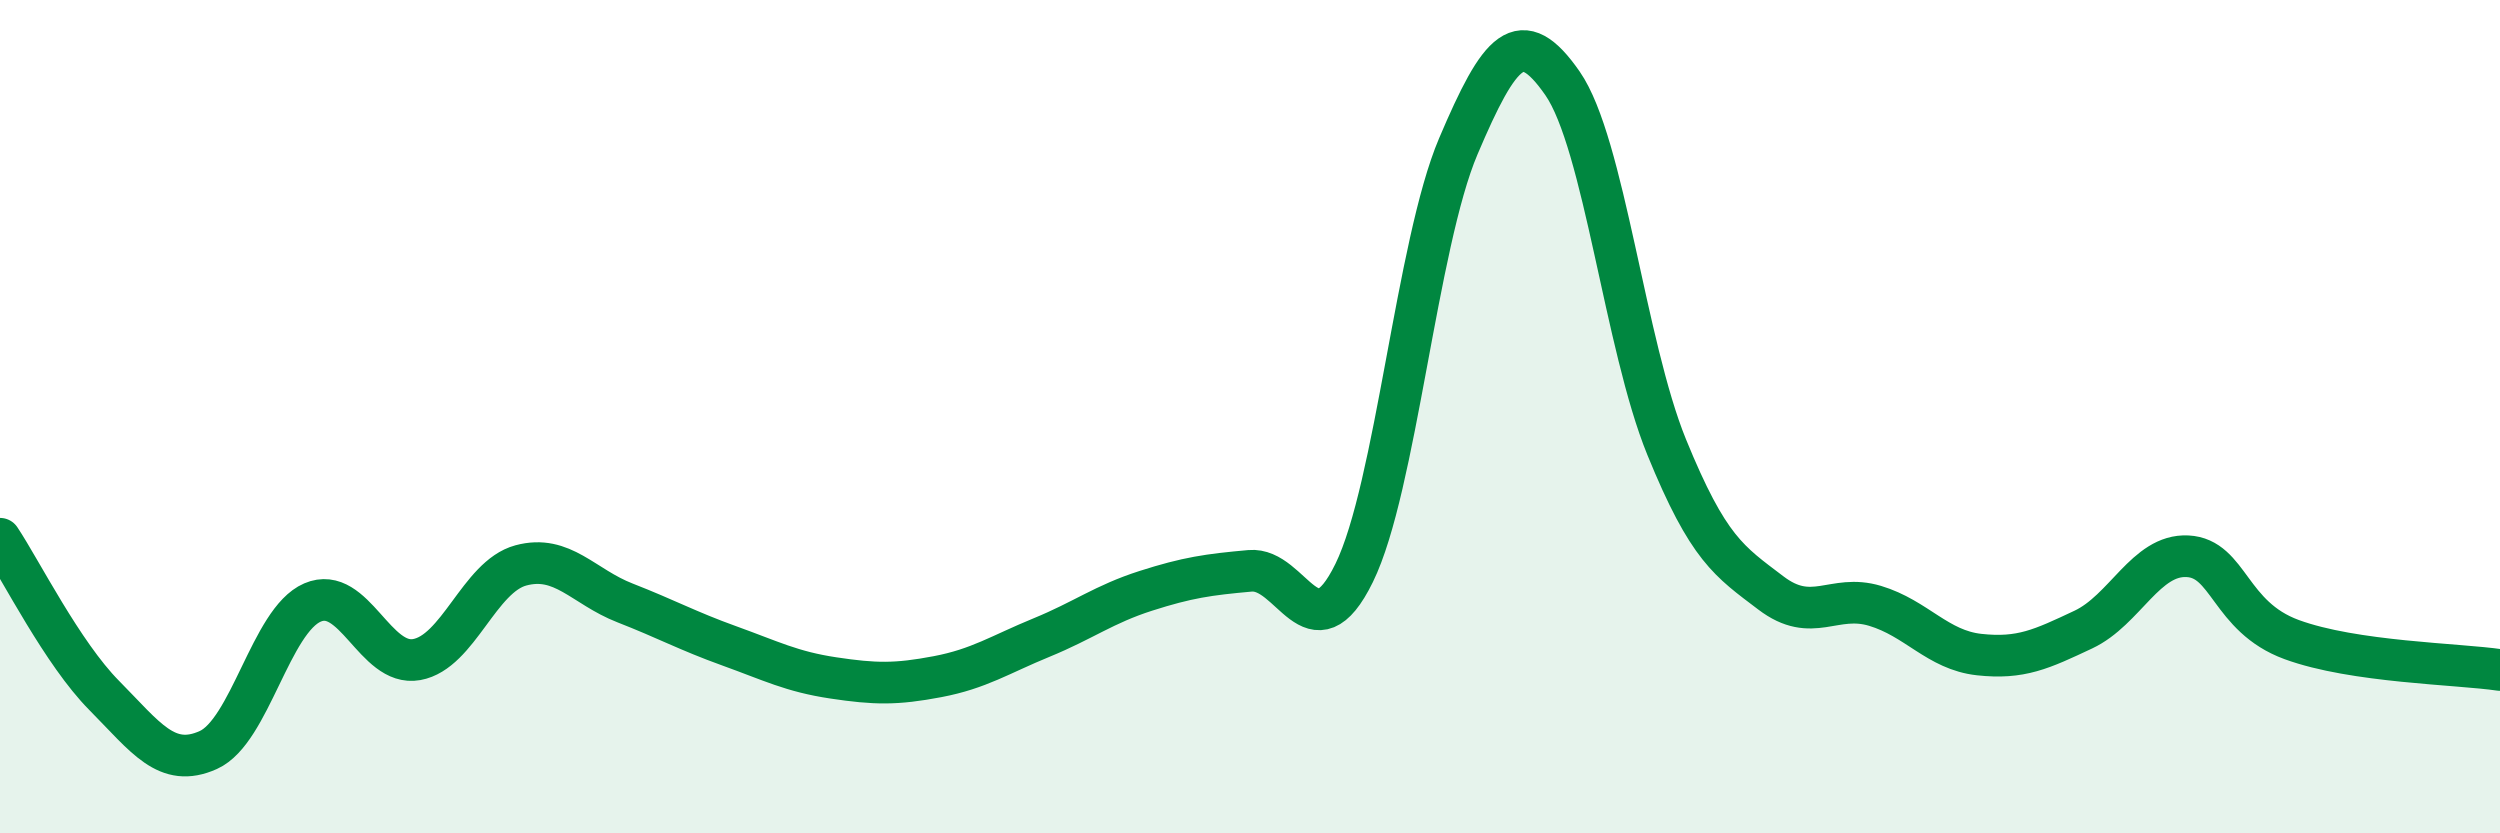
    <svg width="60" height="20" viewBox="0 0 60 20" xmlns="http://www.w3.org/2000/svg">
      <path
        d="M 0,12.93 C 0.5,13.68 1.5,15.68 2.5,16.69 C 3.5,17.7 4,18.45 5,18 C 6,17.55 6.5,14.89 7.5,14.46 C 8.5,14.03 9,16.01 10,15.83 C 11,15.65 11.5,13.84 12.5,13.57 C 13.5,13.3 14,14.08 15,14.47 C 16,14.86 16.5,15.14 17.5,15.5 C 18.5,15.86 19,16.12 20,16.27 C 21,16.42 21.5,16.43 22.5,16.24 C 23.5,16.05 24,15.71 25,15.3 C 26,14.89 26.5,14.5 27.5,14.18 C 28.5,13.86 29,13.79 30,13.7 C 31,13.61 31.5,15.79 32.5,13.75 C 33.5,11.71 34,5.86 35,3.51 C 36,1.16 36.5,0.56 37.5,2 C 38.5,3.44 39,8.28 40,10.73 C 41,13.18 41.5,13.47 42.5,14.23 C 43.5,14.99 44,14.24 45,14.54 C 46,14.84 46.5,15.6 47.5,15.71 C 48.5,15.82 49,15.58 50,15.11 C 51,14.64 51.5,13.3 52.5,13.35 C 53.5,13.4 53.5,14.8 55,15.35 C 56.5,15.9 59,15.93 60,16.08L60 20L0 20Z"
        fill="#008740"
        opacity="0.1"
        stroke-linecap="round"
        stroke-linejoin="round"
      />
      <path
        d="M 0,12.93 C 0.5,13.68 1.5,15.68 2.5,16.69 C 3.5,17.7 4,18.45 5,18 C 6,17.55 6.5,14.89 7.5,14.46 C 8.5,14.03 9,16.01 10,15.83 C 11,15.65 11.5,13.84 12.5,13.57 C 13.5,13.3 14,14.08 15,14.47 C 16,14.86 16.5,15.14 17.5,15.5 C 18.5,15.86 19,16.12 20,16.27 C 21,16.42 21.5,16.43 22.5,16.24 C 23.5,16.05 24,15.71 25,15.3 C 26,14.89 26.5,14.5 27.5,14.18 C 28.5,13.86 29,13.79 30,13.7 C 31,13.61 31.5,15.79 32.5,13.75 C 33.5,11.71 34,5.86 35,3.51 C 36,1.16 36.5,0.56 37.5,2 C 38.5,3.44 39,8.28 40,10.73 C 41,13.18 41.5,13.47 42.5,14.23 C 43.5,14.99 44,14.24 45,14.54 C 46,14.84 46.5,15.6 47.5,15.71 C 48.5,15.82 49,15.58 50,15.11 C 51,14.64 51.5,13.3 52.5,13.35 C 53.5,13.4 53.5,14.8 55,15.35 C 56.5,15.9 59,15.93 60,16.08"
        stroke="#008740"
        stroke-width="1"
        fill="none"
        stroke-linecap="round"
        stroke-linejoin="round"
      />
    </svg>
  